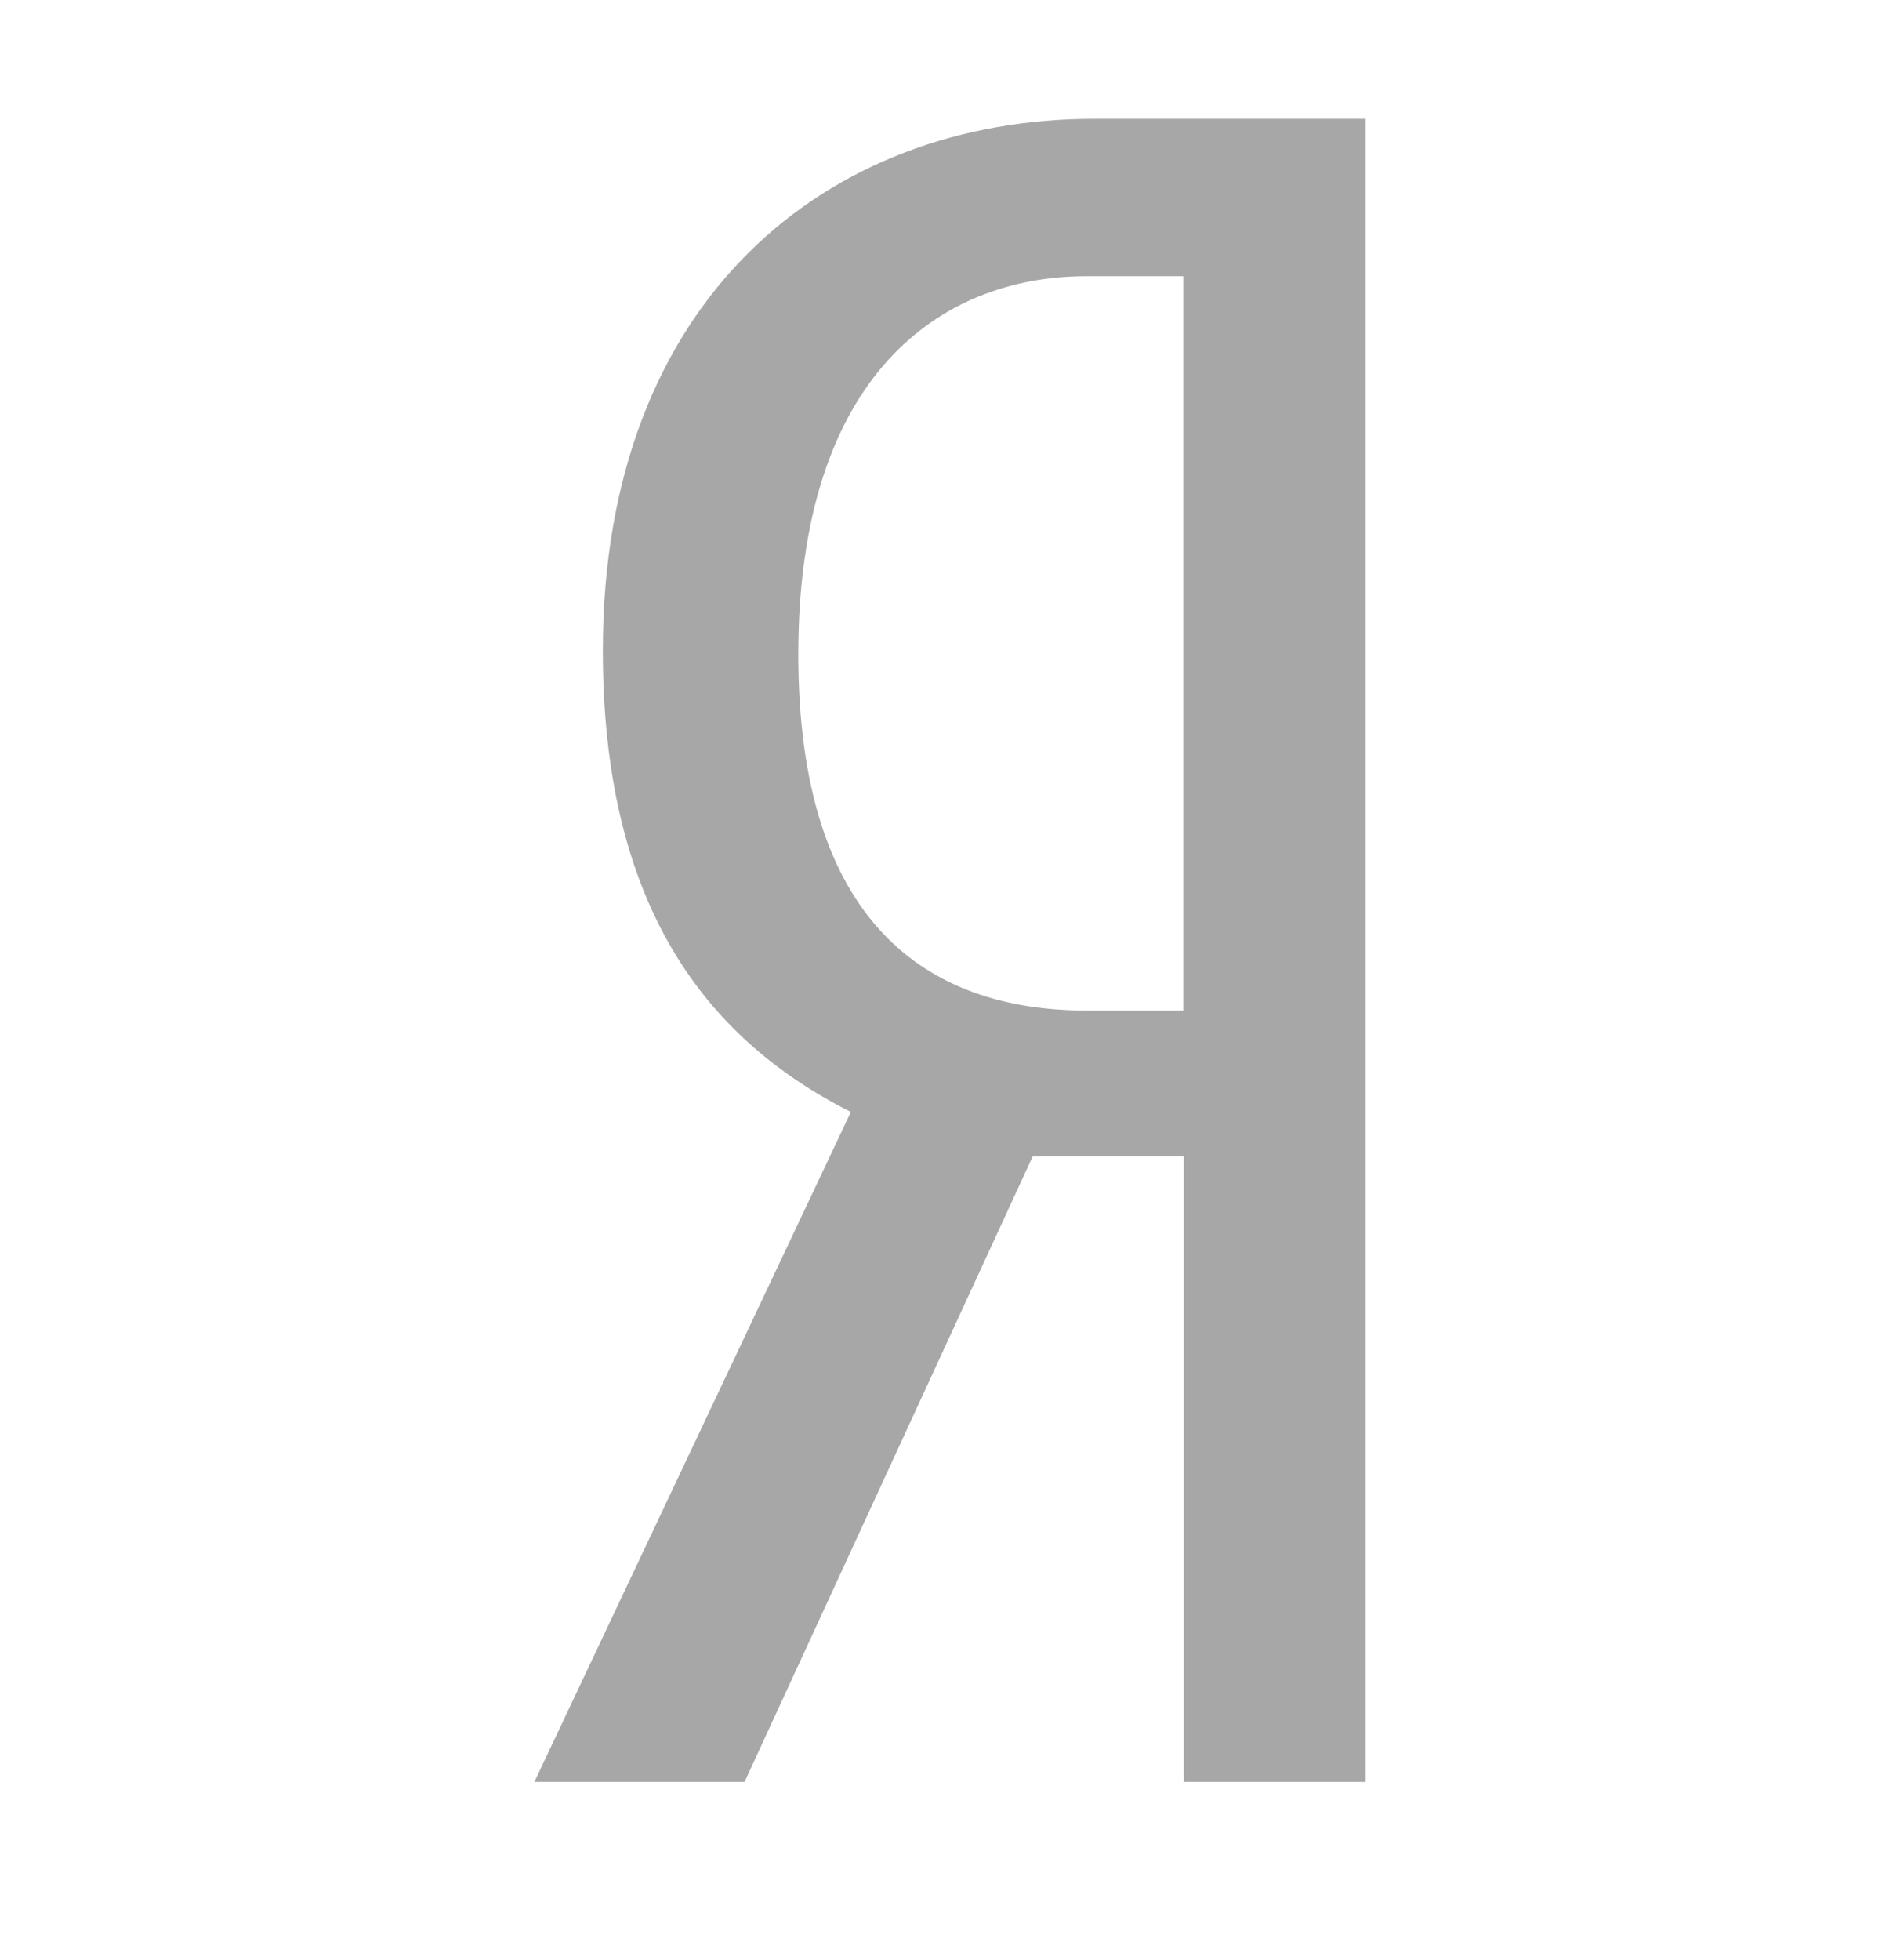 <svg width="32" height="33" viewBox="0 0 32 33" fill="none" xmlns="http://www.w3.org/2000/svg">
<path d="M19.938 19.47V30H23V2H18.427C13.932 2 10.153 5.036 10.153 10.951C10.153 15.171 11.824 17.459 14.33 18.721L9 30H12.54L17.392 19.47H19.938ZM19.928 17.013H18.298C15.633 17.013 13.445 15.554 13.445 11.018C13.445 6.326 15.831 4.65 18.298 4.65H19.928V17.013Z" fill="#A7A7A7"/>
</svg>
